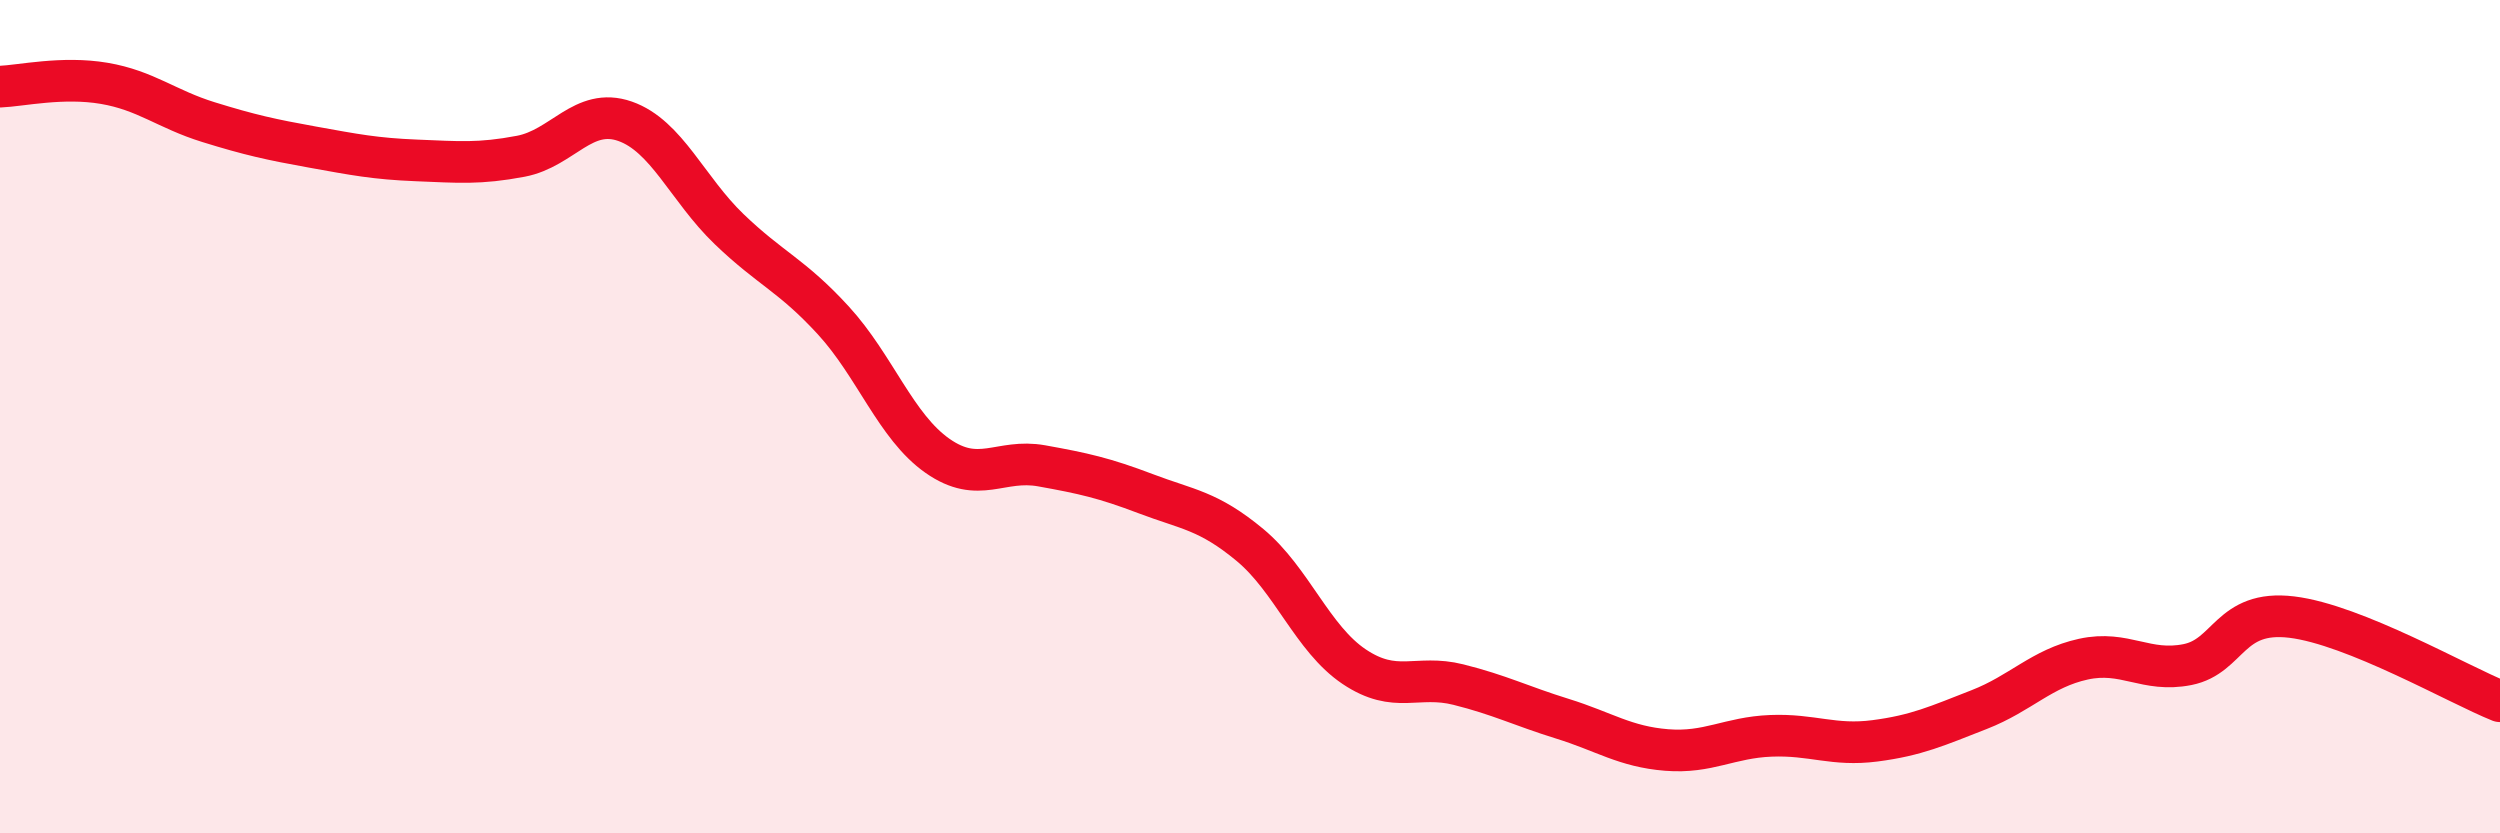 
    <svg width="60" height="20" viewBox="0 0 60 20" xmlns="http://www.w3.org/2000/svg">
      <path
        d="M 0,2.08 C 0.5,2.06 1.5,1.83 2.5,2 C 3.5,2.17 4,2.62 5,2.93 C 6,3.24 6.5,3.35 7.5,3.53 C 8.5,3.71 9,3.81 10,3.85 C 11,3.89 11.5,3.94 12.5,3.75 C 13.5,3.56 14,2.56 15,2.91 C 16,3.26 16.5,4.54 17.5,5.5 C 18.5,6.46 19,6.6 20,7.69 C 21,8.78 21.5,10.24 22.5,10.94 C 23.5,11.64 24,11 25,11.18 C 26,11.36 26.5,11.47 27.5,11.85 C 28.5,12.23 29,12.25 30,13.08 C 31,13.91 31.5,15.33 32.5,16 C 33.5,16.67 34,16.18 35,16.43 C 36,16.68 36.5,16.94 37.5,17.25 C 38.5,17.56 39,17.92 40,18 C 41,18.08 41.5,17.7 42.5,17.66 C 43.5,17.62 44,17.91 45,17.78 C 46,17.65 46.5,17.42 47.5,17.03 C 48.5,16.64 49,16.04 50,15.82 C 51,15.6 51.5,16.15 52.5,15.95 C 53.5,15.75 53.5,14.63 55,14.81 C 56.5,14.99 59,16.43 60,16.83L60 20L0 20Z"
        fill="#EB0A25"
        opacity="0.1"
        stroke-linecap="round"
        stroke-linejoin="round"
      />
      <path
        d="M 0,2.08 C 0.5,2.06 1.5,1.83 2.5,2 C 3.5,2.17 4,2.62 5,2.93 C 6,3.24 6.5,3.35 7.5,3.53 C 8.5,3.71 9,3.81 10,3.85 C 11,3.89 11.5,3.94 12.5,3.75 C 13.5,3.56 14,2.56 15,2.91 C 16,3.26 16.5,4.54 17.5,5.5 C 18.5,6.46 19,6.6 20,7.69 C 21,8.78 21.5,10.24 22.5,10.94 C 23.5,11.64 24,11 25,11.18 C 26,11.36 26.5,11.47 27.5,11.85 C 28.5,12.23 29,12.25 30,13.08 C 31,13.91 31.5,15.33 32.5,16 C 33.5,16.67 34,16.18 35,16.43 C 36,16.68 36.5,16.94 37.5,17.25 C 38.5,17.56 39,17.92 40,18 C 41,18.08 41.5,17.7 42.5,17.66 C 43.5,17.62 44,17.91 45,17.78 C 46,17.65 46.5,17.42 47.5,17.03 C 48.5,16.64 49,16.04 50,15.82 C 51,15.6 51.5,16.15 52.5,15.95 C 53.5,15.75 53.5,14.63 55,14.81 C 56.5,14.99 59,16.43 60,16.83"
        stroke="#EB0A25"
        stroke-width="1"
        fill="none"
        stroke-linecap="round"
        stroke-linejoin="round"
      />
    </svg>
  